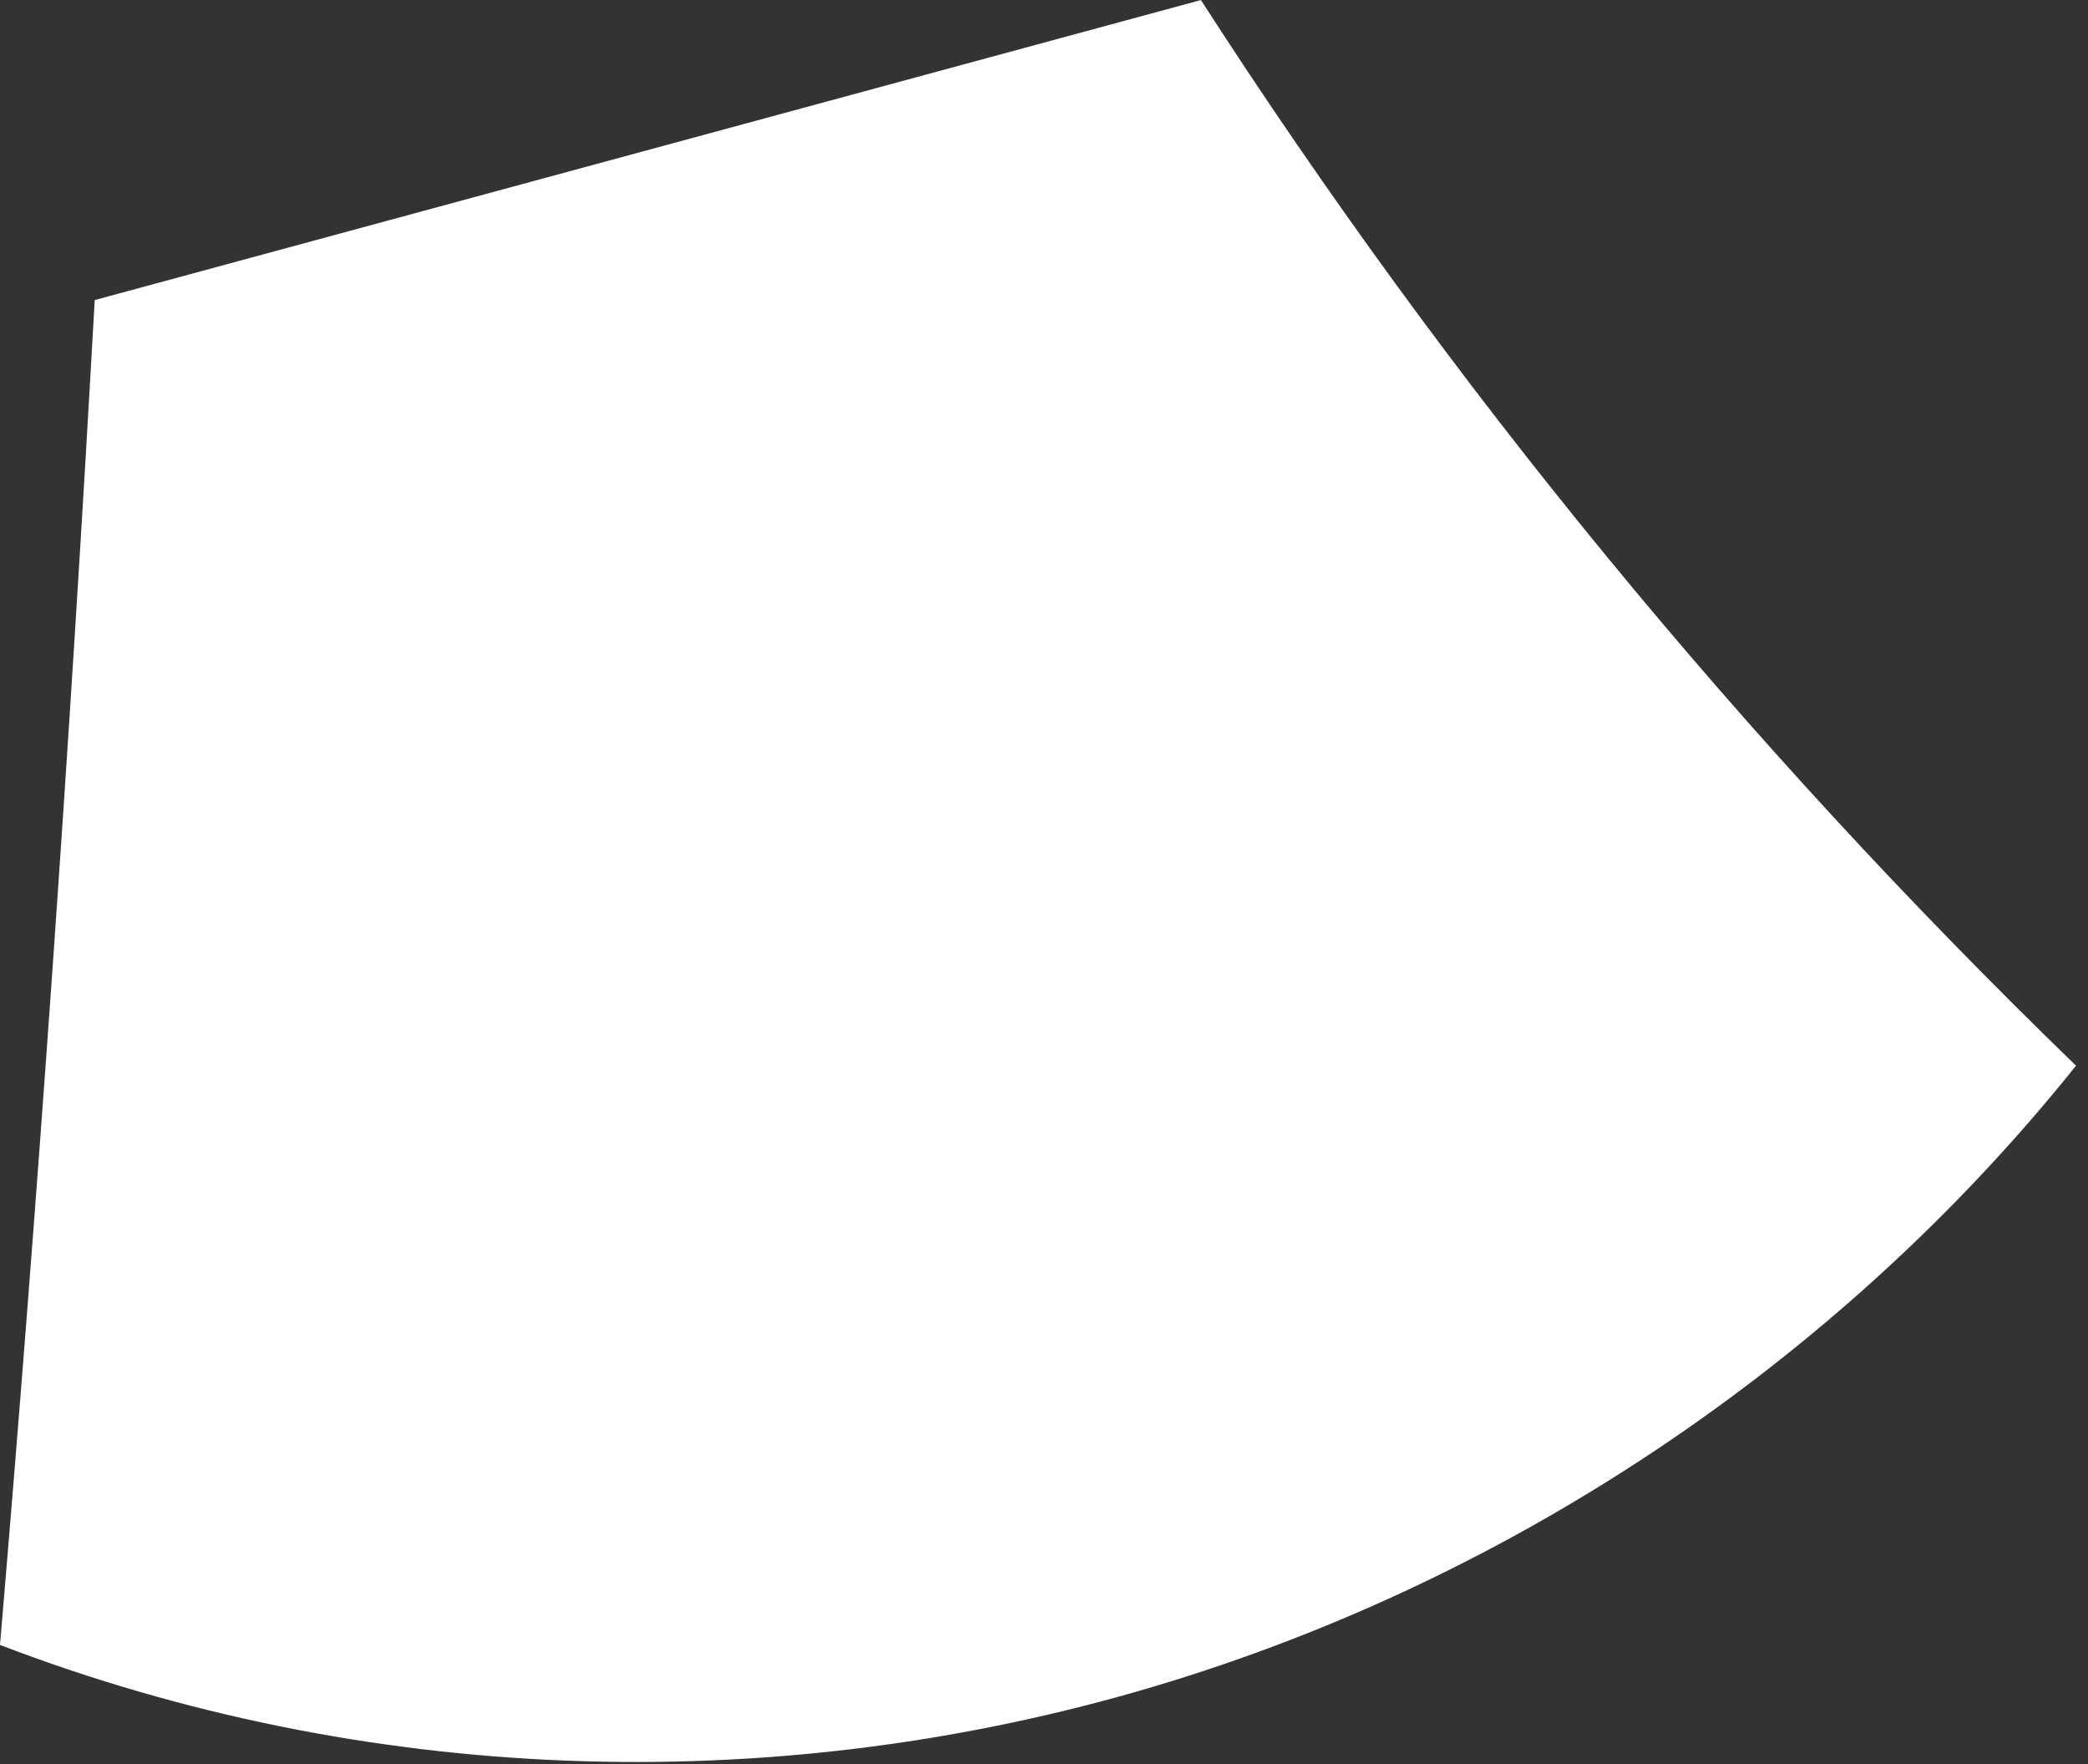 <?xml version="1.0" encoding="utf-8"?>
<svg xmlns="http://www.w3.org/2000/svg" fill="none" height="100%" overflow="visible" preserveAspectRatio="none" style="display: block;" viewBox="0 0 58 49" width="100%">
<rect x="0" y="0" width="58" height="49" fill="#333333" stroke="none"/>
<path d="M33.358 0C40.25 10.695 48.373 20.596 57.667 29.602C51.023 37.903 41.756 44.07 31.535 46.998C21.313 49.924 10.186 49.595 0 45.691C1.058 33.252 1.934 20.799 2.631 8.335L33.36 0.001L33.358 0Z" fill="white" id="Vector"/>
</svg>